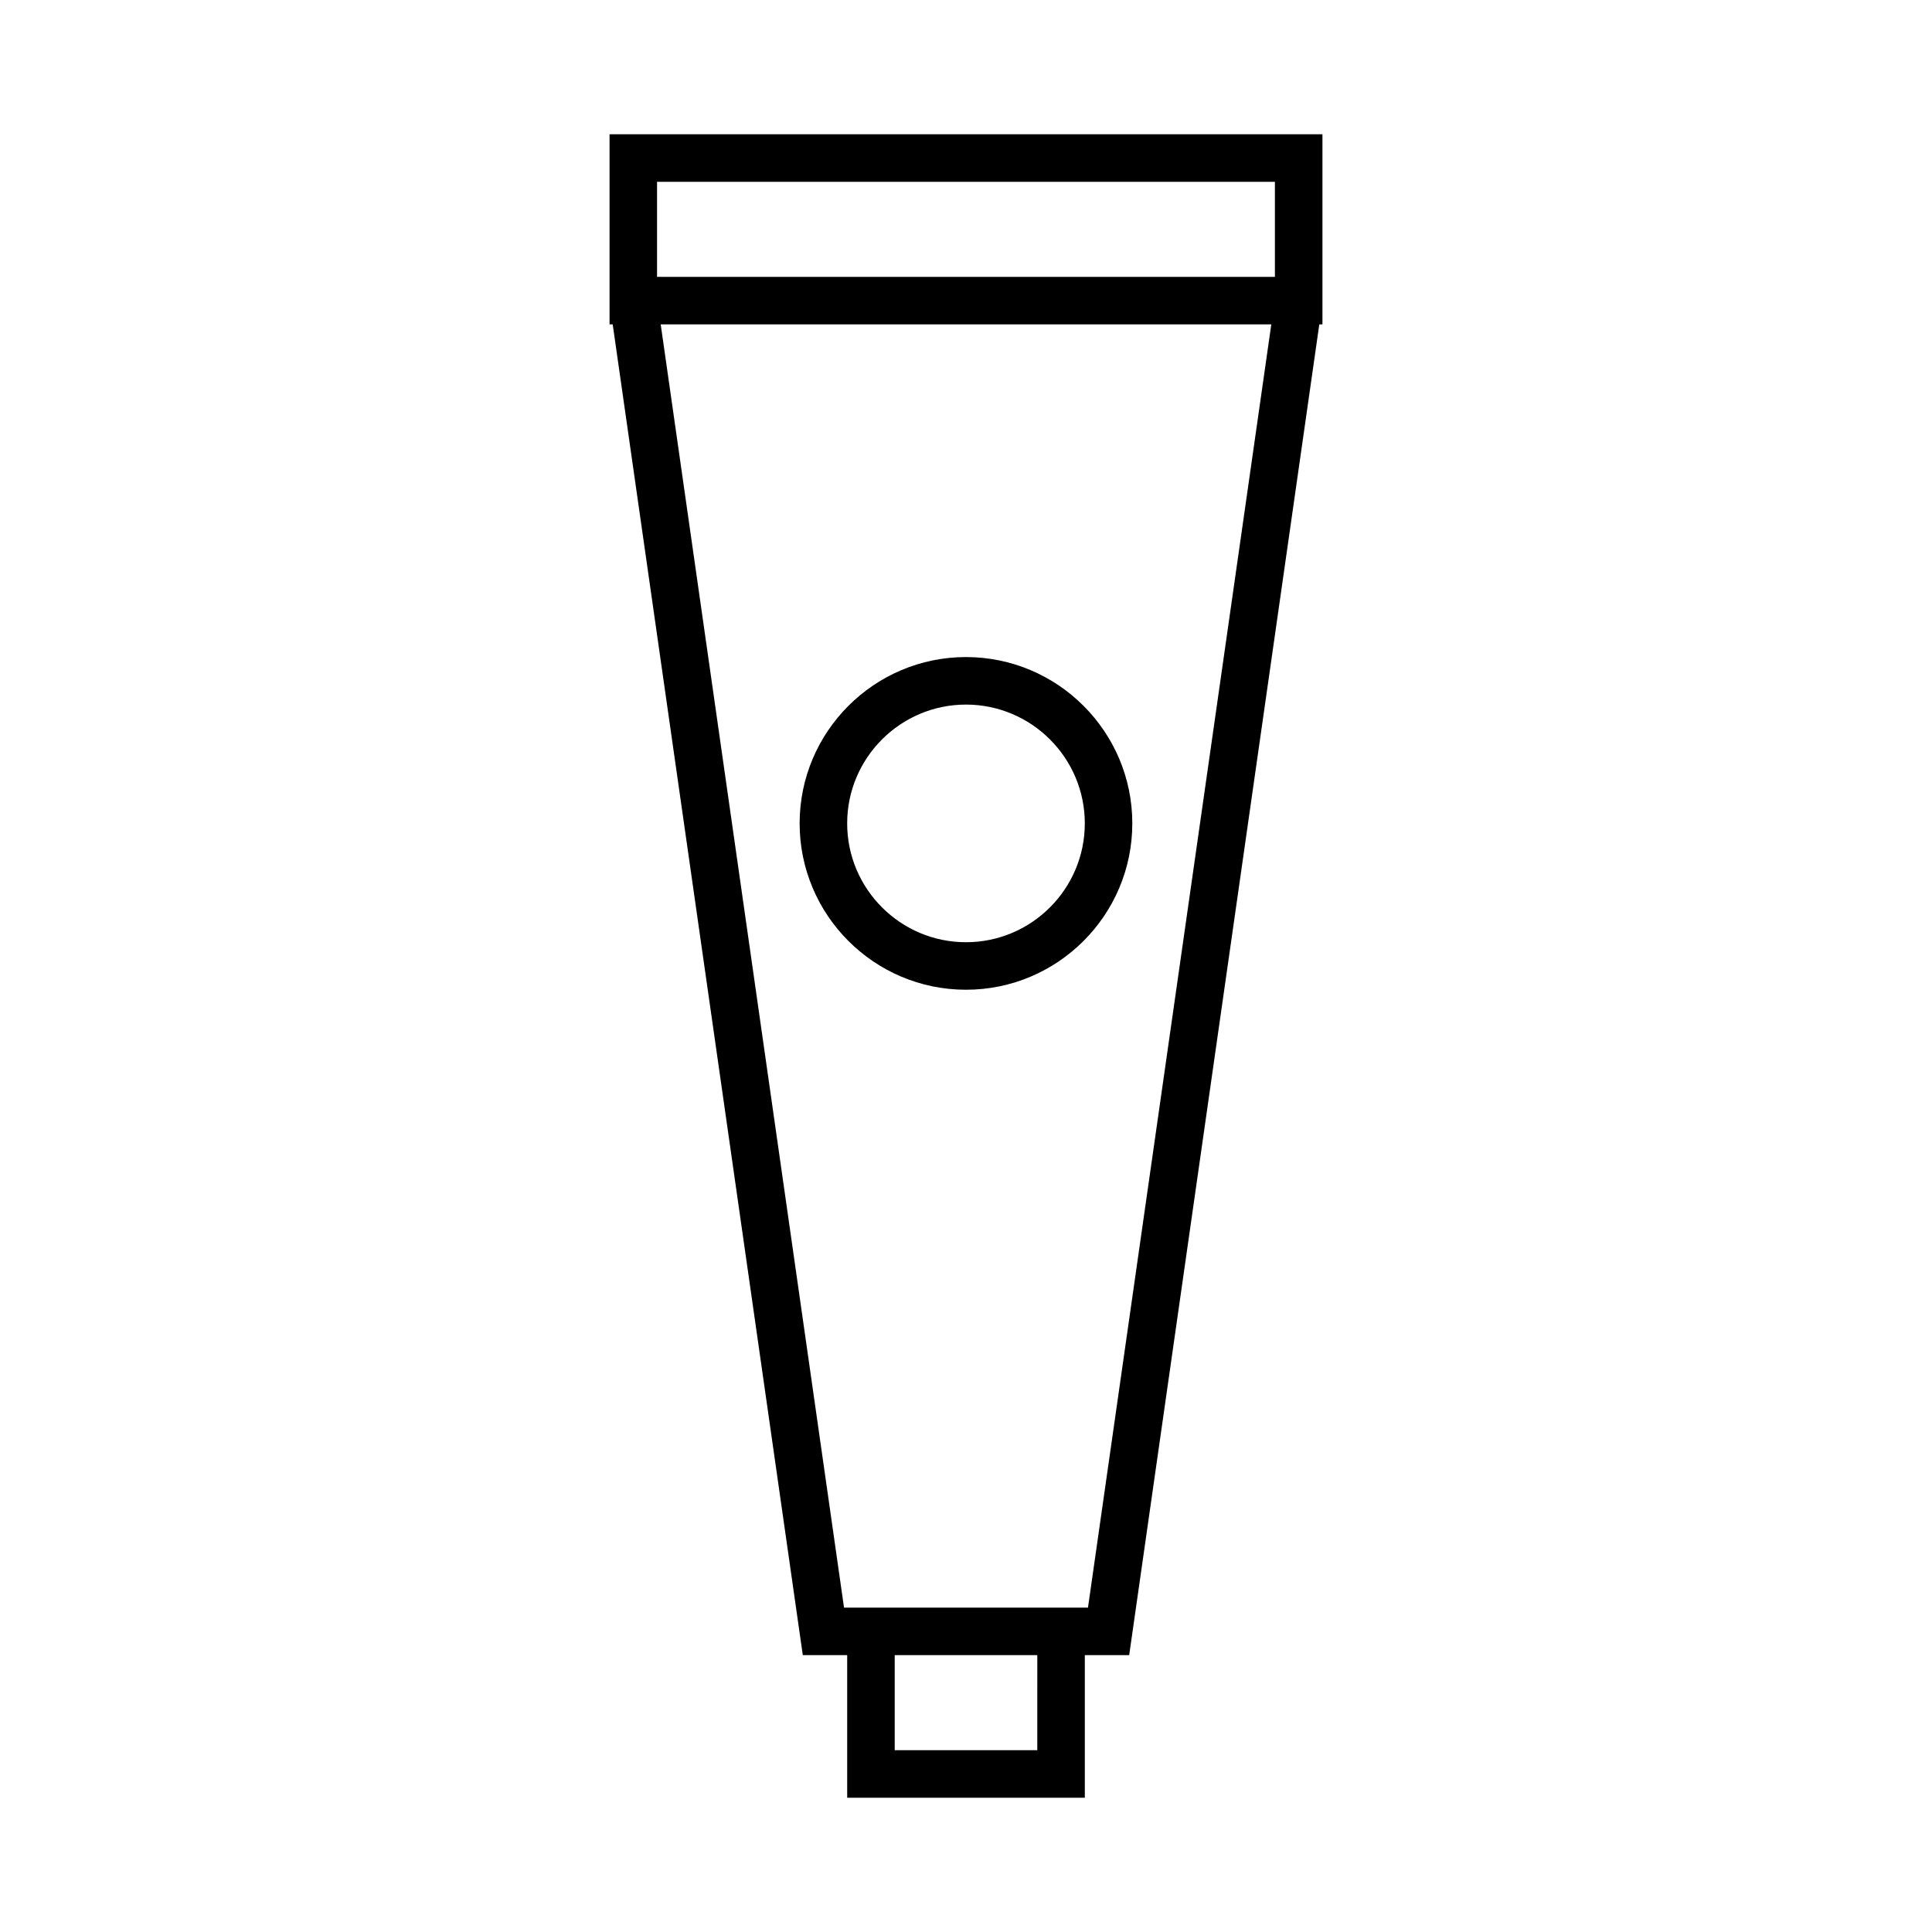<?xml version="1.0" encoding="UTF-8"?>
<!-- Uploaded to: ICON Repo, www.iconrepo.com, Generator: ICON Repo Mixer Tools -->
<svg fill="#000000" width="800px" height="800px" version="1.1" viewBox="144 144 512 512" xmlns="http://www.w3.org/2000/svg">
 <g>
  <path d="m356.75 582.63h11.762v37.785h62.977v-37.785h11.758l50.383-352.67h0.832v-50.383l-94.461 0.004h-94.465v50.383h0.836zm62.141 25.191h-37.785v-25.191h37.789zm13.434-37.785h-64.648l-48.582-340.07 80.906-0.004h80.906zm-114.2-377.86h163.74v25.191h-163.74z"/>
  <path d="m355.91 362.21c0 24.309 19.777 44.082 44.082 44.082 24.309 0 44.082-19.777 44.082-44.082 0-24.309-19.777-44.082-44.082-44.082-24.305 0-44.082 19.777-44.082 44.082zm75.574 0c0 17.363-14.125 31.488-31.488 31.488s-31.488-14.125-31.488-31.488c0-17.363 14.125-31.488 31.488-31.488 17.359 0.004 31.488 14.129 31.488 31.488z"/>
 </g>
</svg>